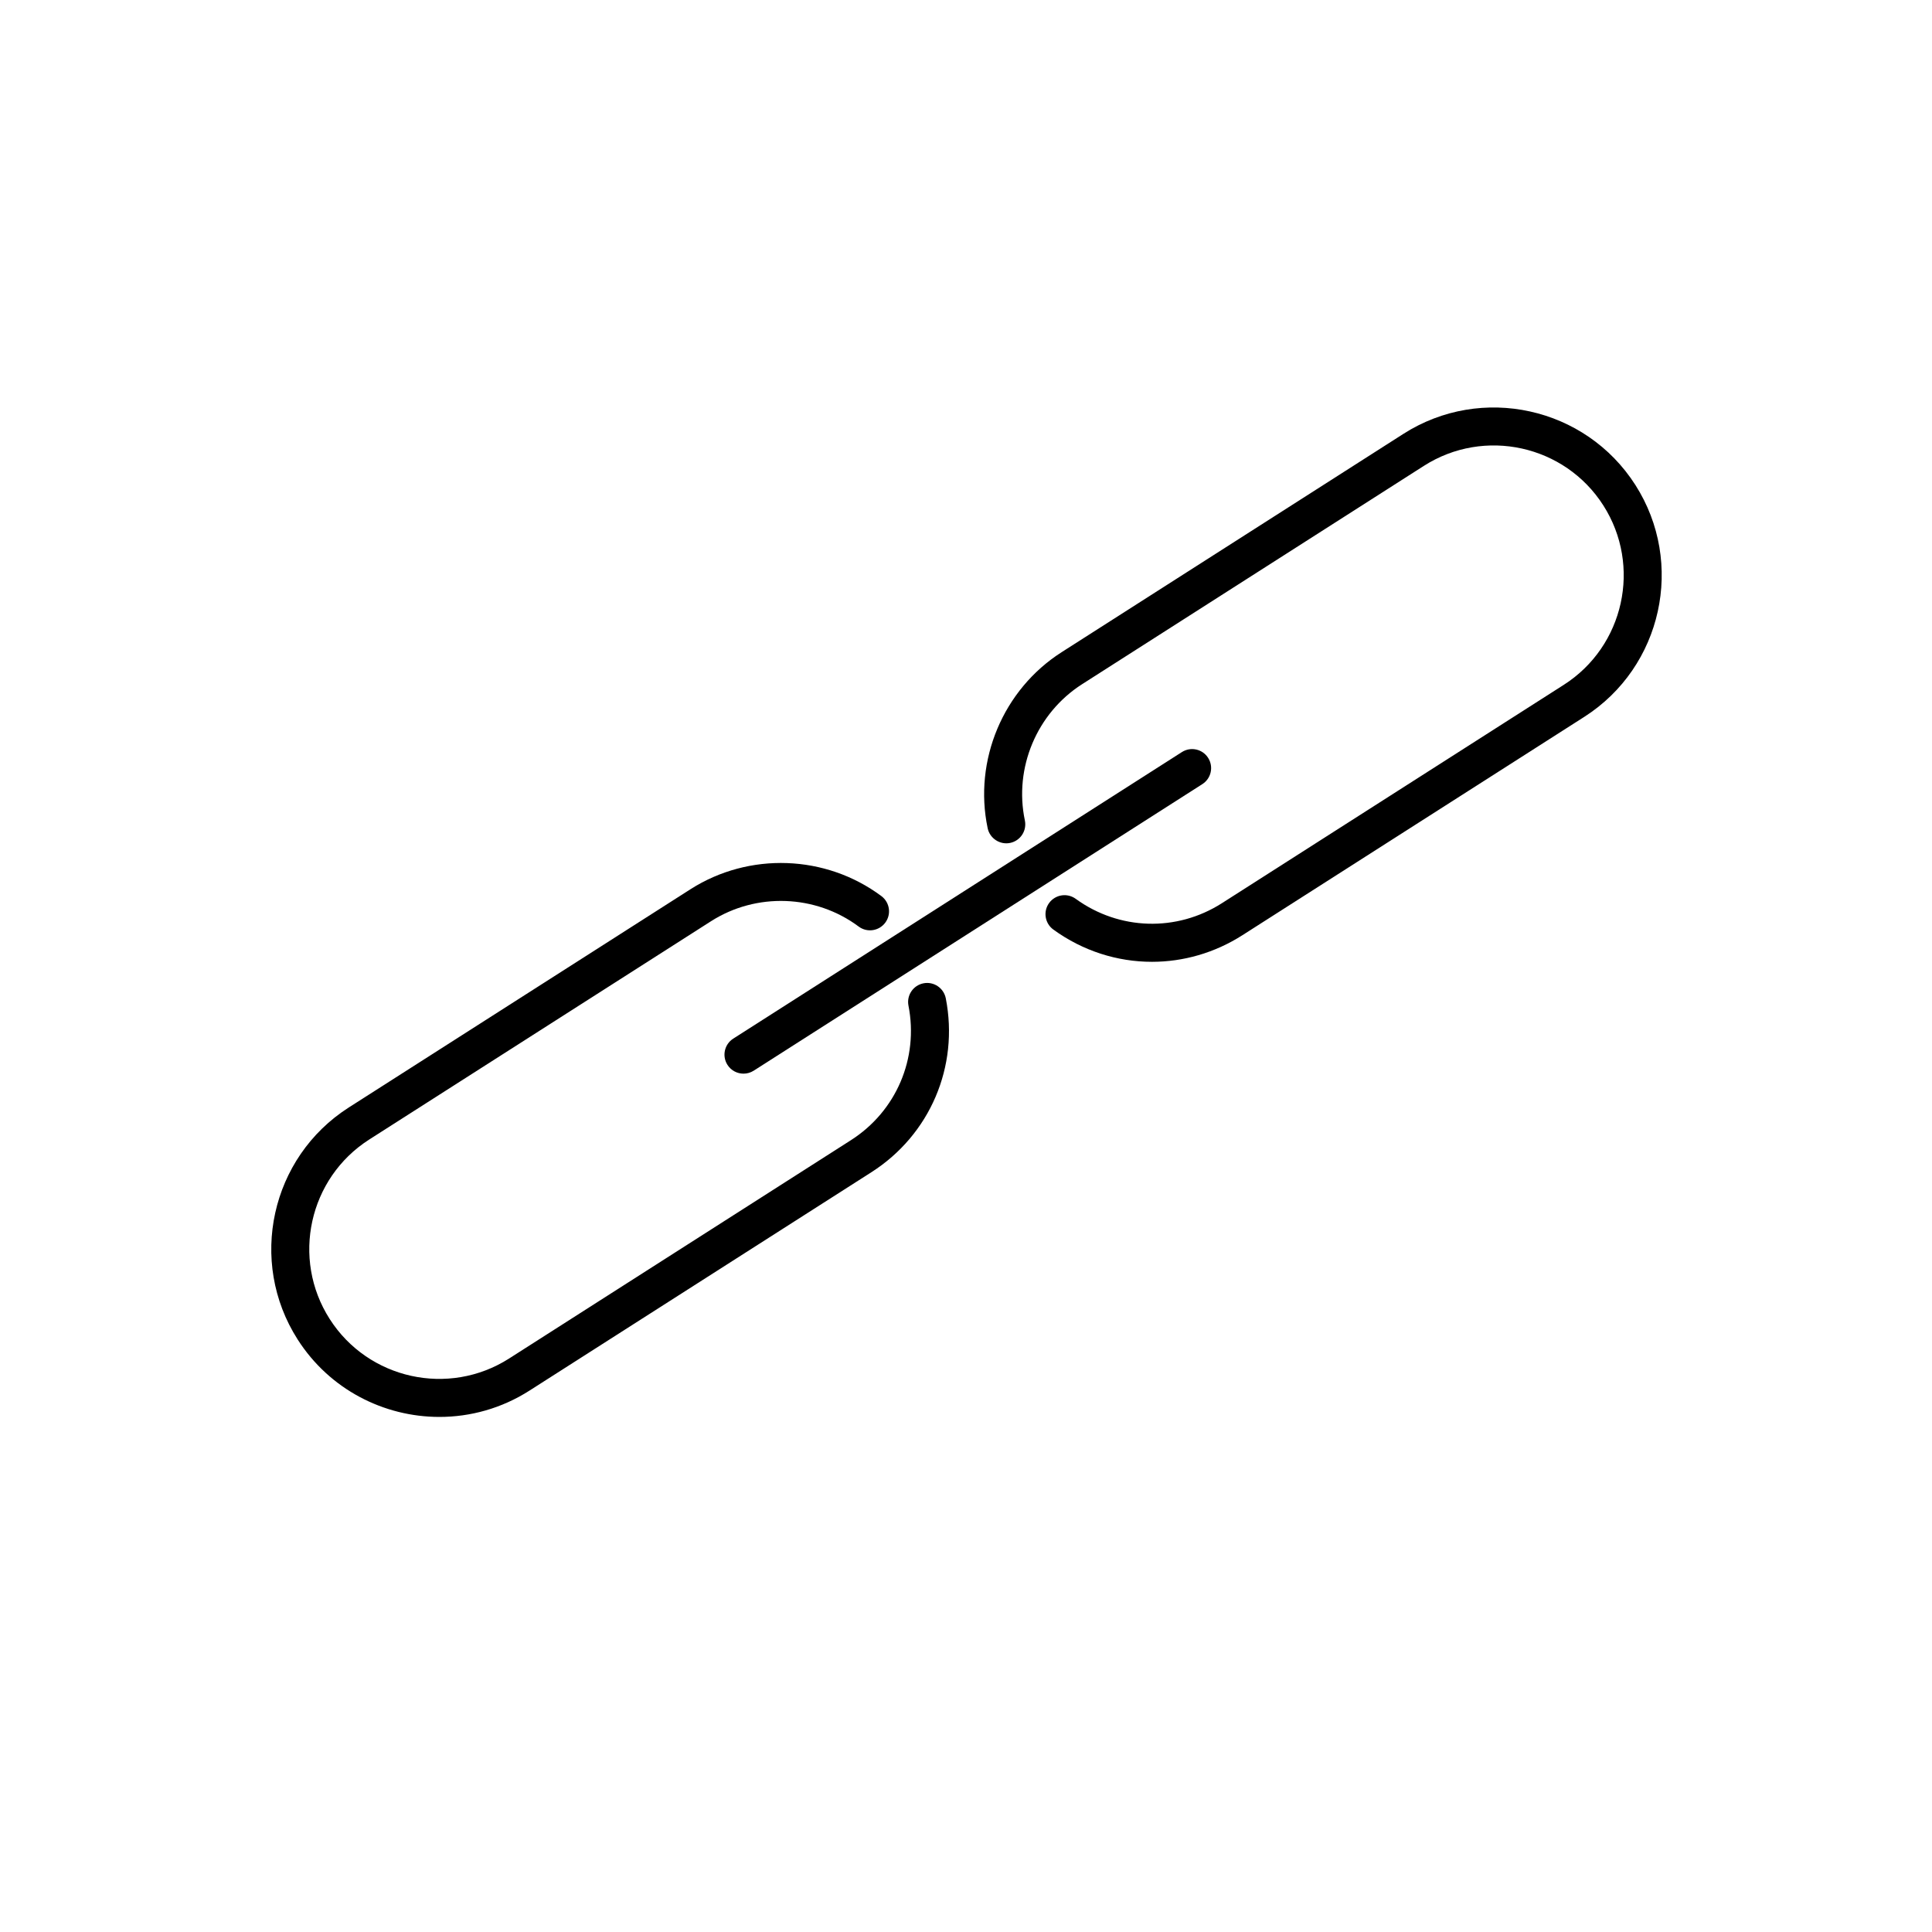 <?xml version="1.0" encoding="UTF-8"?>
<!-- Uploaded to: SVG Repo, www.svgrepo.com, Generator: SVG Repo Mixer Tools -->
<svg fill="#000000" width="800px" height="800px" version="1.1" viewBox="144 144 512 512" xmlns="http://www.w3.org/2000/svg">
 <g>
  <path d="m449.28 398.89c-9.164 0-18.309-2.863-26.137-8.551-2.246-1.633-2.75-4.785-1.117-7.031 1.637-2.246 4.777-2.75 7.039-1.117 11.539 8.379 26.766 8.832 38.773 1.152l90.578-57.852c16-10.219 20.703-31.543 10.484-47.551-10.219-16.008-31.547-20.703-47.551-10.484l-90.582 57.863c-11.996 7.664-18.094 22.168-15.168 36.098 0.57 2.727-1.168 5.394-3.894 5.965-2.672 0.57-5.391-1.168-5.965-3.894-3.777-18.008 4.098-36.754 19.609-46.656l90.578-57.859c20.676-13.203 48.25-7.133 61.465 13.551 13.203 20.68 7.129 48.254-13.551 61.461l-90.582 57.852c-7.375 4.711-15.684 7.055-23.98 7.055z"/>
  <path d="m260.45 519.5c-14.695 0-29.094-7.254-37.574-20.535-13.211-20.676-7.133-48.25 13.547-61.465l90.574-57.852c15.512-9.898 35.832-9.168 50.578 1.824 2.231 1.668 2.691 4.82 1.027 7.047-1.664 2.227-4.82 2.695-7.047 1.027-11.41-8.508-27.137-9.07-39.133-1.41l-90.578 57.852c-15.996 10.223-20.703 31.555-10.48 47.551 10.211 15.996 31.543 20.703 47.551 10.48l90.574-57.852c12.016-7.672 18.008-21.68 15.262-35.668-0.535-2.731 1.246-5.375 3.977-5.914 2.734-0.539 5.375 1.25 5.914 3.977 3.547 18.086-4.195 36.184-19.73 46.098l-90.578 57.852c-7.402 4.731-15.691 6.988-23.883 6.988z"/>
  <path d="m341.04 428.53c-1.664 0-3.289-0.82-4.254-2.328-1.496-2.344-0.812-5.461 1.535-6.957l118.89-75.934c2.344-1.5 5.461-0.816 6.957 1.535 1.496 2.344 0.812 5.457-1.535 6.957l-118.89 75.938c-0.84 0.535-1.777 0.789-2.703 0.789z"/>
 </g>
</svg>